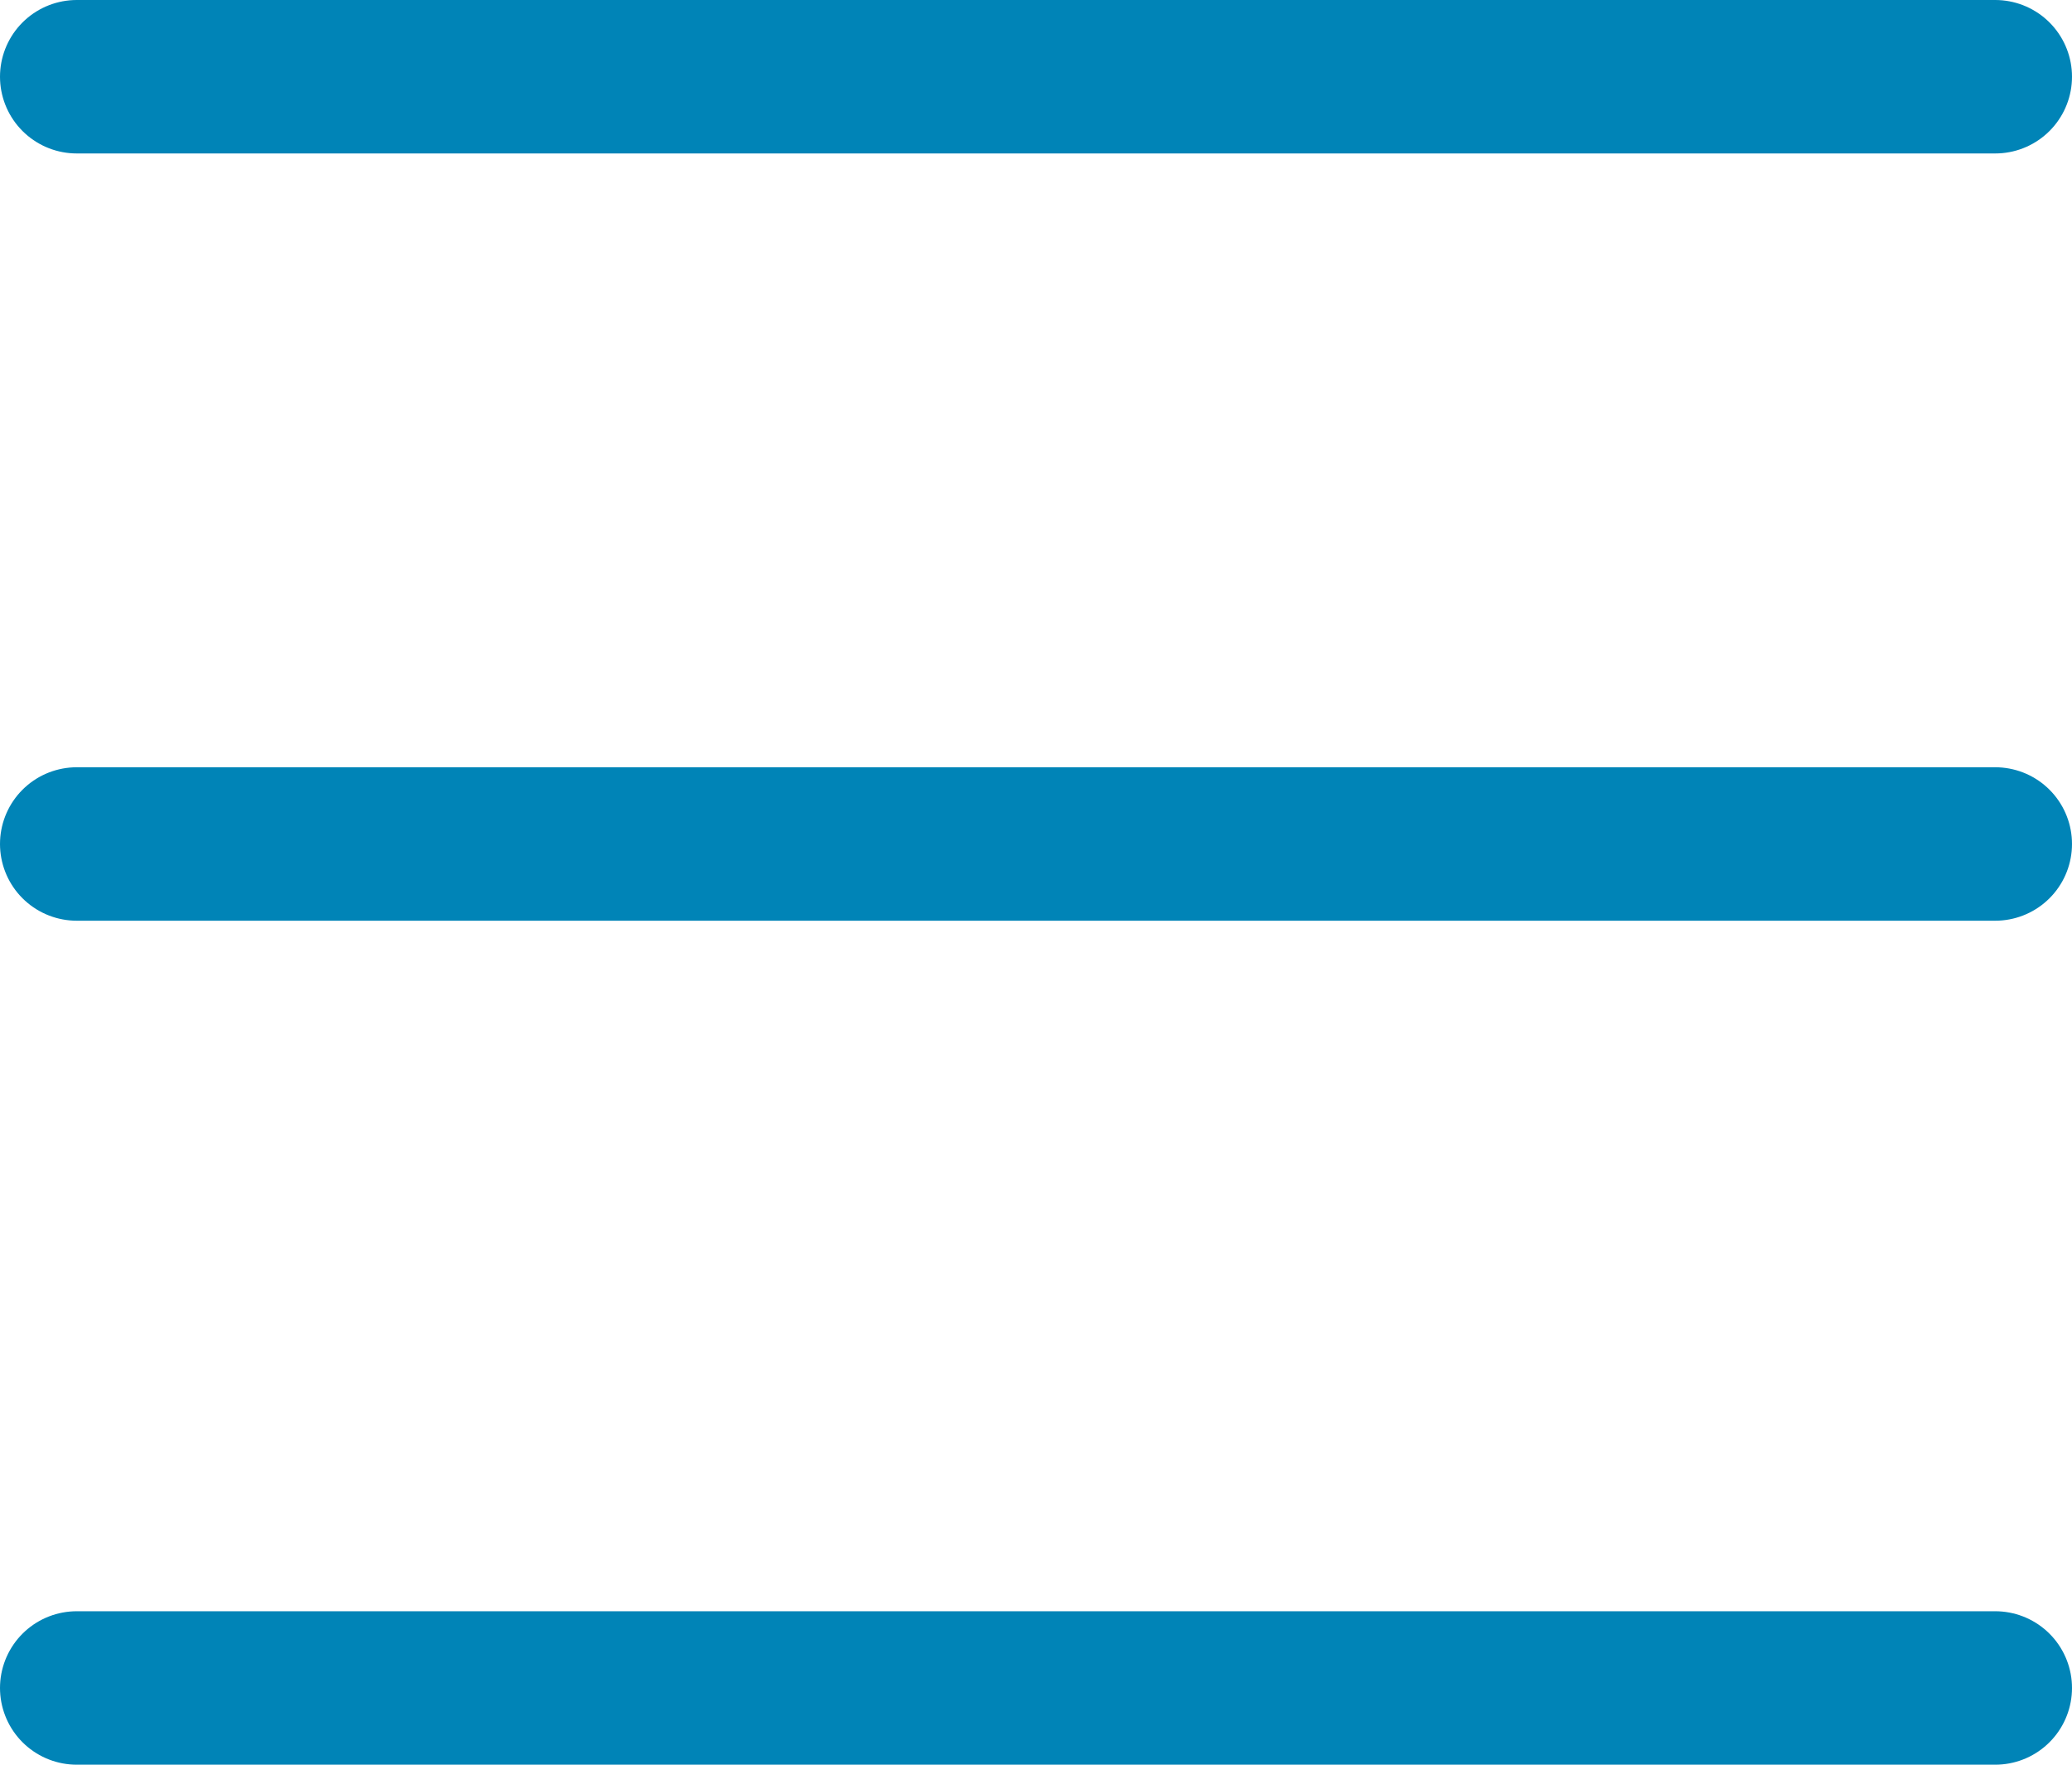 <svg xmlns="http://www.w3.org/2000/svg" width="27" height="23" viewBox="0 0 27 23">
  <g id="Group_1546" data-name="Group 1546" transform="translate(-353.4 -14)">
    <line id="Line_84" data-name="Line 84" x2="25" transform="translate(354.4 15)" fill="none" stroke="#0084b7" stroke-linecap="round" stroke-width="2"/>
    <line id="Line_85" data-name="Line 85" x2="25" transform="translate(354.4 25)" fill="none" stroke="#0084b7" stroke-linecap="round" stroke-width="2"/>
    <line id="Line_86" data-name="Line 86" x2="25" transform="translate(354.4 36)" fill="none" stroke="#0084b7" stroke-linecap="round" stroke-width="2"/>
  </g>
</svg>

